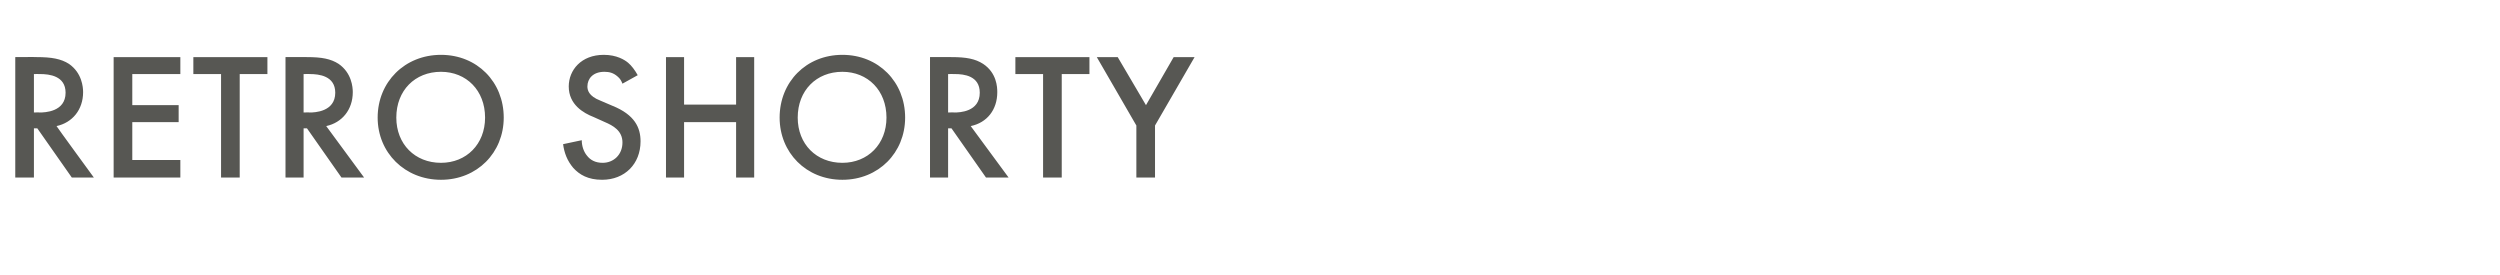 <?xml version="1.0" standalone="no"?><!DOCTYPE svg PUBLIC "-//W3C//DTD SVG 1.1//EN" "http://www.w3.org/Graphics/SVG/1.1/DTD/svg11.dtd"><svg xmlns="http://www.w3.org/2000/svg" version="1.1" width="442.2px" height="48.6px" viewBox="0 -7 442.2 48.6" style="top:-7px">  <desc>﻿﻿﻿Retro shorty</desc>  <defs/>  <g id="Polygon361899">    <path d="M 6.5 3.1 C 9.1 3.1 10.8 3.4 12.2 4.3 C 14.5 5.9 14.7 8.4 14.7 9.3 C 14.7 12.4 12.8 14.7 10 15.3 C 9.95 15.3 16.6 24.4 16.6 24.4 L 12.7 24.4 L 6.6 15.7 L 6 15.7 L 6 24.4 L 2.7 24.4 L 2.7 3.1 C 2.7 3.1 6.53 3.07 6.5 3.1 Z M 6 12.9 C 6 12.9 7.01 12.86 7 12.9 C 7.9 12.9 11.6 12.8 11.6 9.4 C 11.6 6.4 8.7 6.1 7.1 6.1 C 7.1 6.08 6 6.1 6 6.1 L 6 12.9 Z M 31.9 6.1 L 23.4 6.1 L 23.4 11.6 L 31.6 11.6 L 31.6 14.6 L 23.4 14.6 L 23.4 21.3 L 31.9 21.3 L 31.9 24.4 L 20.1 24.4 L 20.1 3.1 L 31.9 3.1 L 31.9 6.1 Z M 42.4 6.1 L 42.4 24.4 L 39.1 24.4 L 39.1 6.1 L 34.2 6.1 L 34.2 3.1 L 47.3 3.1 L 47.3 6.1 L 42.4 6.1 Z M 54.3 3.1 C 56.9 3.1 58.5 3.4 59.9 4.3 C 62.2 5.9 62.4 8.4 62.4 9.3 C 62.4 12.4 60.5 14.7 57.7 15.3 C 57.69 15.3 64.4 24.4 64.4 24.4 L 60.4 24.4 L 54.3 15.7 L 53.7 15.7 L 53.7 24.4 L 50.5 24.4 L 50.5 3.1 C 50.5 3.1 54.27 3.07 54.3 3.1 Z M 53.7 12.9 C 53.7 12.9 54.75 12.86 54.8 12.9 C 55.6 12.9 59.3 12.8 59.3 9.4 C 59.3 6.4 56.4 6.1 54.8 6.1 C 54.85 6.08 53.7 6.1 53.7 6.1 L 53.7 12.9 Z M 89.1 13.8 C 89.1 20 84.4 24.8 78 24.8 C 71.6 24.8 66.8 20 66.8 13.8 C 66.8 7.5 71.6 2.7 78 2.7 C 84.4 2.7 89.1 7.5 89.1 13.8 Z M 85.8 13.8 C 85.8 9 82.5 5.7 78 5.7 C 73.4 5.7 70.1 9 70.1 13.8 C 70.1 18.5 73.4 21.8 78 21.8 C 82.5 21.8 85.8 18.5 85.8 13.8 Z M 110.1 7.8 C 109.9 7.3 109.7 6.9 109.2 6.5 C 108.5 5.9 107.8 5.7 106.9 5.7 C 104.9 5.7 103.9 6.9 103.9 8.3 C 103.9 8.9 104.1 10 106.2 10.8 C 106.2 10.8 108.3 11.7 108.3 11.7 C 112.3 13.3 113.3 15.6 113.3 18 C 113.3 22 110.5 24.8 106.5 24.8 C 104 24.8 102.5 23.9 101.4 22.7 C 100.3 21.4 99.8 20 99.6 18.5 C 99.6 18.5 102.9 17.8 102.9 17.8 C 102.9 18.9 103.3 19.9 103.8 20.5 C 104.4 21.3 105.3 21.8 106.6 21.8 C 108.5 21.8 110.1 20.4 110.1 18.2 C 110.1 16.1 108.4 15.2 107 14.6 C 107 14.6 105 13.7 105 13.7 C 103.2 13 100.6 11.5 100.6 8.3 C 100.6 5.4 102.8 2.7 106.8 2.7 C 109.1 2.7 110.5 3.6 111.1 4.1 C 111.7 4.6 112.3 5.4 112.8 6.3 C 112.8 6.3 110.1 7.8 110.1 7.8 Z M 121 11.5 L 130.2 11.5 L 130.2 3.1 L 133.4 3.1 L 133.4 24.4 L 130.2 24.4 L 130.2 14.6 L 121 14.6 L 121 24.4 L 117.8 24.4 L 117.8 3.1 L 121 3.1 L 121 11.5 Z M 160.1 13.8 C 160.1 20 155.4 24.8 149 24.8 C 142.6 24.8 137.9 20 137.9 13.8 C 137.9 7.5 142.6 2.7 149 2.7 C 155.4 2.7 160.1 7.5 160.1 13.8 Z M 156.8 13.8 C 156.8 9 153.5 5.7 149 5.7 C 144.4 5.7 141.1 9 141.1 13.8 C 141.1 18.5 144.4 21.8 149 21.8 C 153.5 21.8 156.8 18.5 156.8 13.8 Z M 168.3 3.1 C 170.9 3.1 172.5 3.4 173.9 4.3 C 176.3 5.9 176.4 8.4 176.4 9.3 C 176.4 12.4 174.6 14.7 171.7 15.3 C 171.71 15.3 178.4 24.4 178.4 24.4 L 174.4 24.4 L 168.3 15.7 L 167.7 15.7 L 167.7 24.4 L 164.5 24.4 L 164.5 3.1 C 164.5 3.1 168.28 3.07 168.3 3.1 Z M 167.7 12.9 C 167.7 12.9 168.76 12.86 168.8 12.9 C 169.7 12.9 173.3 12.8 173.3 9.4 C 173.3 6.4 170.5 6.1 168.9 6.1 C 168.86 6.08 167.7 6.1 167.7 6.1 L 167.7 12.9 Z M 187.8 6.1 L 187.8 24.4 L 184.5 24.4 L 184.5 6.1 L 179.6 6.1 L 179.6 3.1 L 192.7 3.1 L 192.7 6.1 L 187.8 6.1 Z M 201 15.2 L 194 3.1 L 197.7 3.1 L 202.7 11.6 L 207.6 3.1 L 211.3 3.1 L 204.3 15.2 L 204.3 24.4 L 201 24.4 L 201 15.2 Z " stroke="none" fill="#575753"/>  </g></svg>